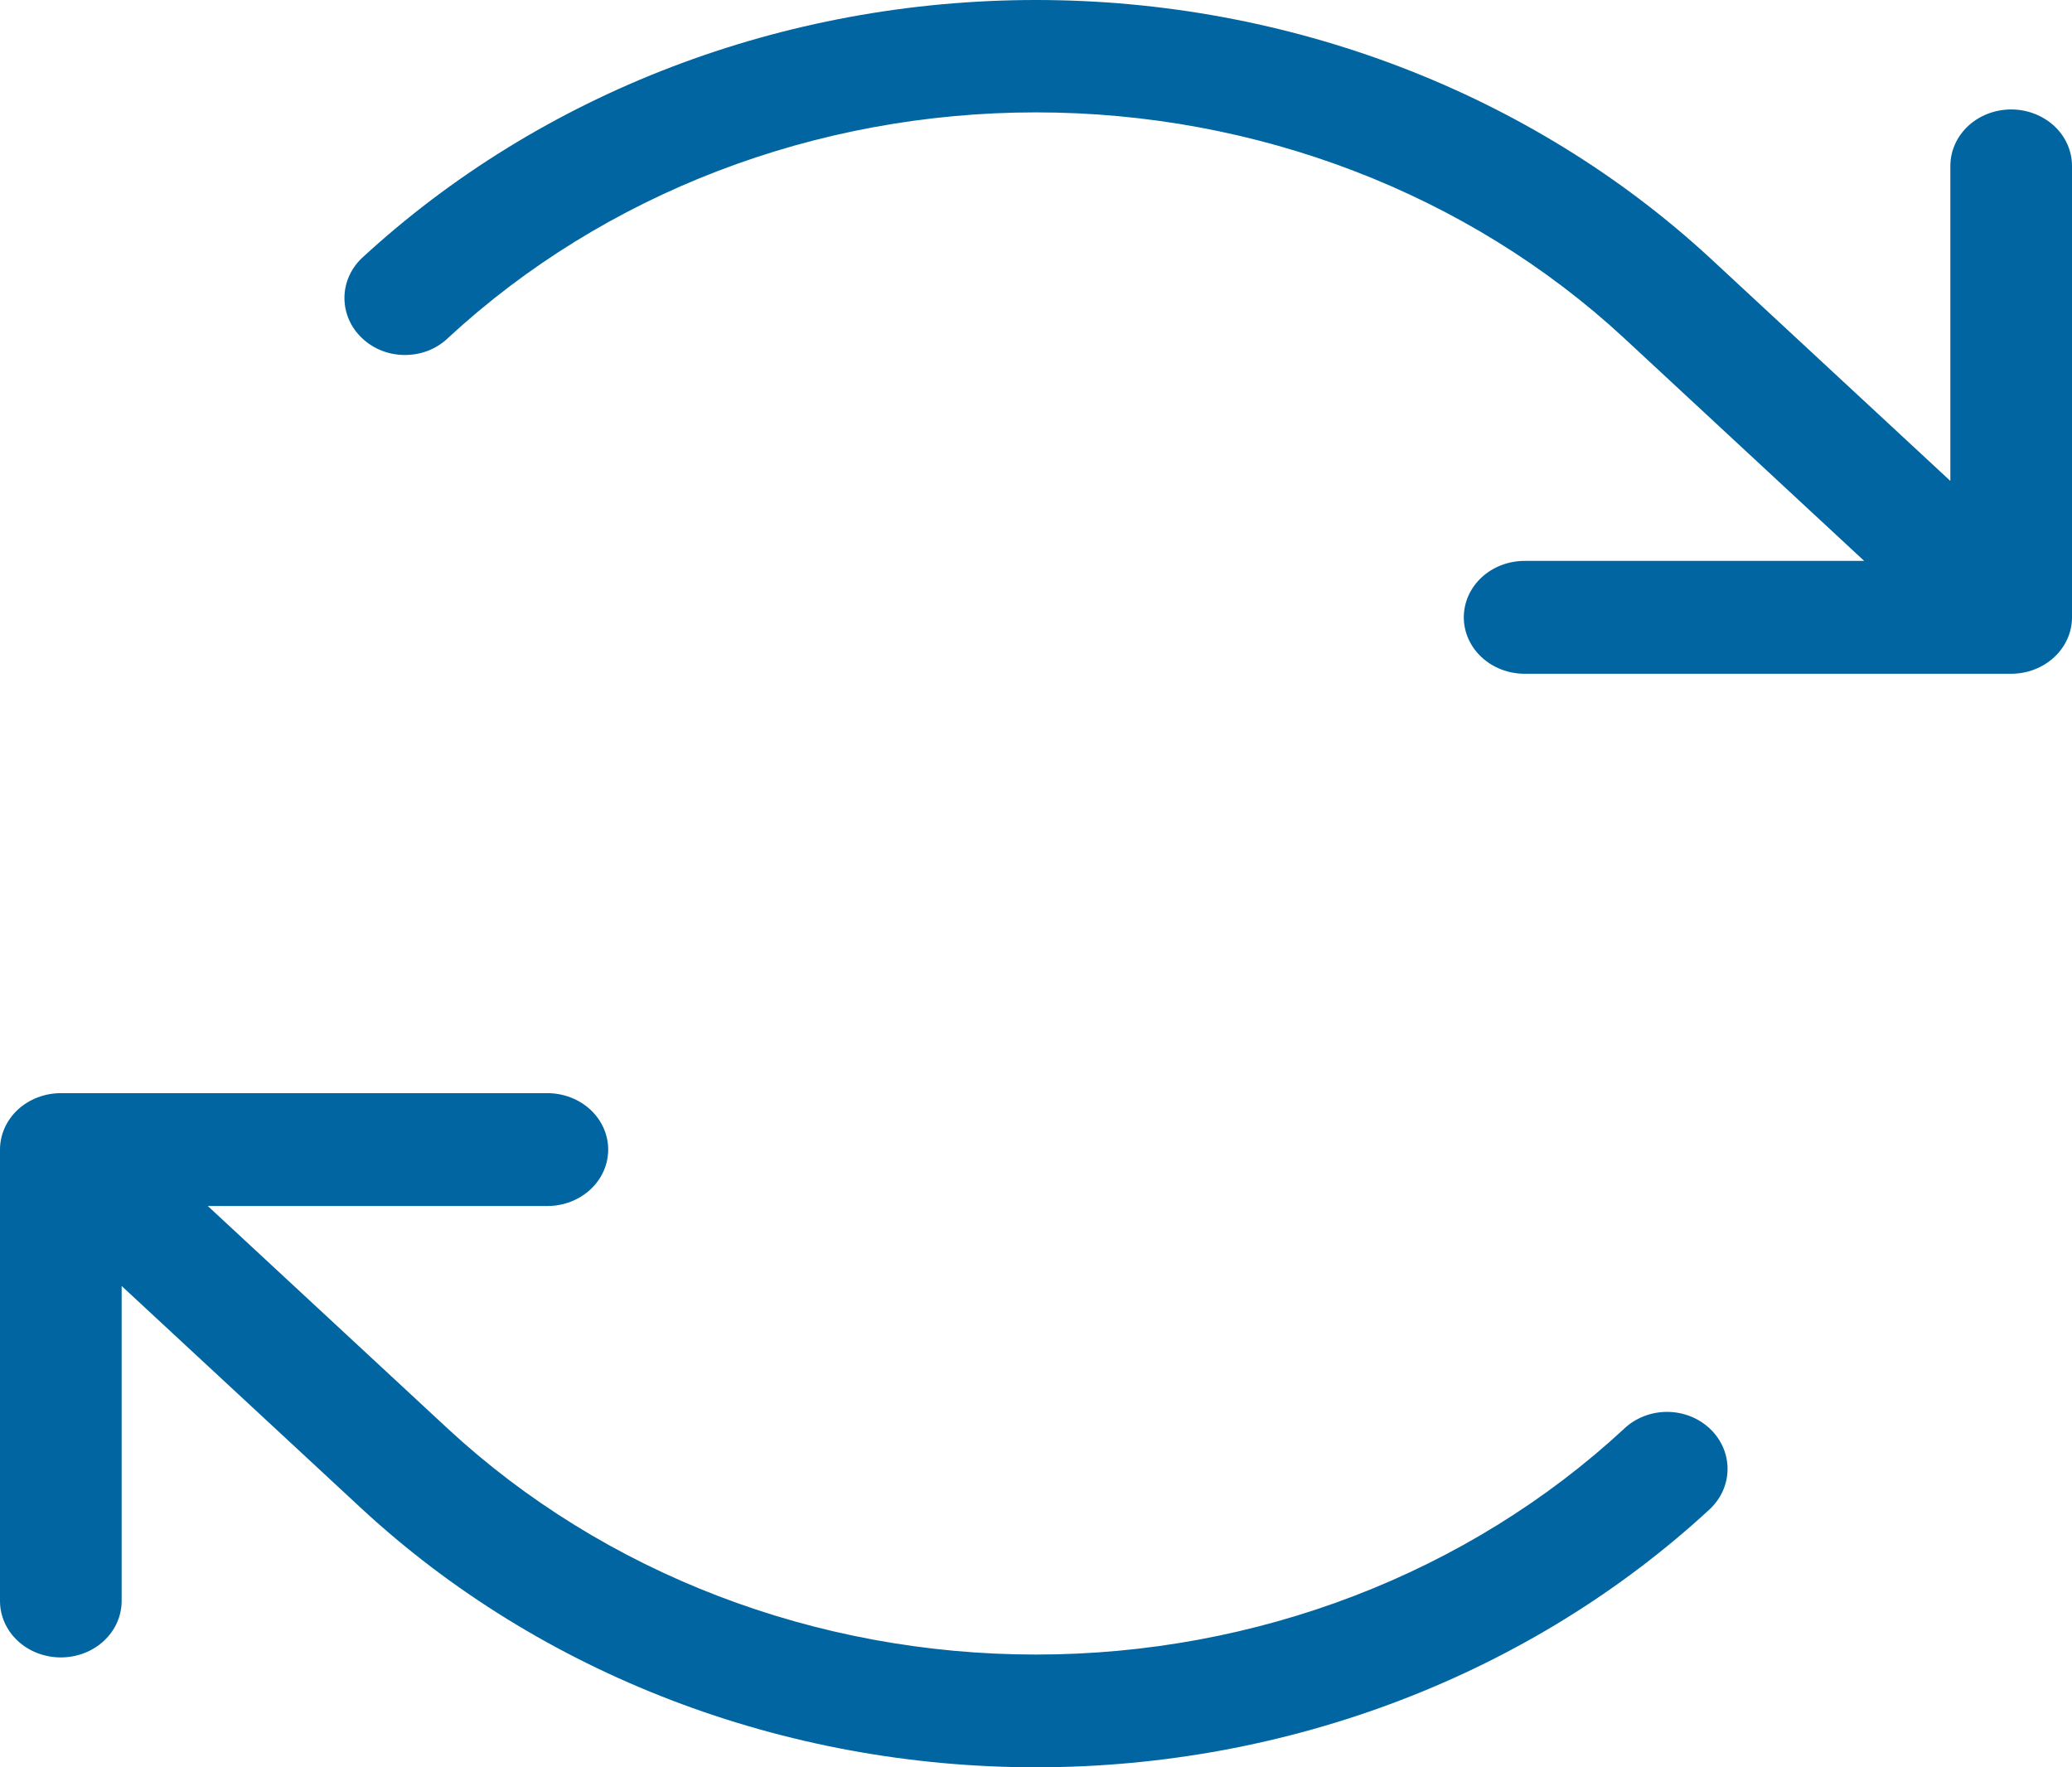 <svg width="34" height="29" viewBox="0 0 34 29" fill="none" xmlns="http://www.w3.org/2000/svg">
<path d="M34 2.722V10.13C34 10.375 33.895 10.611 33.708 10.784C33.52 10.958 33.267 11.056 33.002 11.056H25.018C24.753 11.056 24.499 10.958 24.312 10.784C24.125 10.611 24.02 10.375 24.02 10.13C24.02 9.884 24.125 9.649 24.312 9.475C24.499 9.301 24.753 9.204 25.018 9.204H30.59L26.648 5.546C24.087 3.175 20.618 1.844 17 1.844C13.382 1.844 9.913 3.175 7.352 5.546C7.261 5.634 7.151 5.705 7.029 5.753C6.908 5.801 6.777 5.825 6.645 5.825C6.513 5.825 6.383 5.801 6.261 5.753C6.14 5.705 6.03 5.634 5.938 5.546C5.754 5.371 5.652 5.135 5.652 4.89C5.652 4.646 5.754 4.41 5.938 4.235C8.878 1.522 12.854 0 17 0C21.145 0 25.122 1.522 28.062 4.235L32.004 7.892V2.722C32.004 2.477 32.109 2.241 32.296 2.067C32.483 1.894 32.737 1.796 33.002 1.796C33.267 1.796 33.52 1.894 33.708 2.067C33.895 2.241 34 2.477 34 2.722ZM26.648 23.447C24.087 25.818 20.618 27.15 17 27.15C13.382 27.15 9.913 25.818 7.352 23.447L3.41 19.79H8.982C9.247 19.79 9.501 19.692 9.688 19.519C9.875 19.345 9.98 19.11 9.98 18.864C9.98 18.619 9.875 18.383 9.688 18.209C9.501 18.036 9.247 17.938 8.982 17.938H0.998C0.733 17.938 0.479 18.036 0.292 18.209C0.105 18.383 0 18.619 0 18.864V26.271C0 26.517 0.105 26.753 0.292 26.926C0.479 27.1 0.733 27.197 0.998 27.197C1.263 27.197 1.517 27.1 1.704 26.926C1.891 26.753 1.996 26.517 1.996 26.271V21.102L5.938 24.759C8.875 27.475 12.853 29 17 29C21.147 29 25.125 27.475 28.062 24.759C28.246 24.583 28.348 24.348 28.348 24.103C28.348 23.858 28.246 23.623 28.062 23.447C27.97 23.359 27.86 23.289 27.739 23.241C27.617 23.193 27.487 23.168 27.355 23.168C27.223 23.168 27.092 23.193 26.971 23.241C26.849 23.289 26.739 23.359 26.648 23.447Z" fill="#0065A0"/>
</svg>
